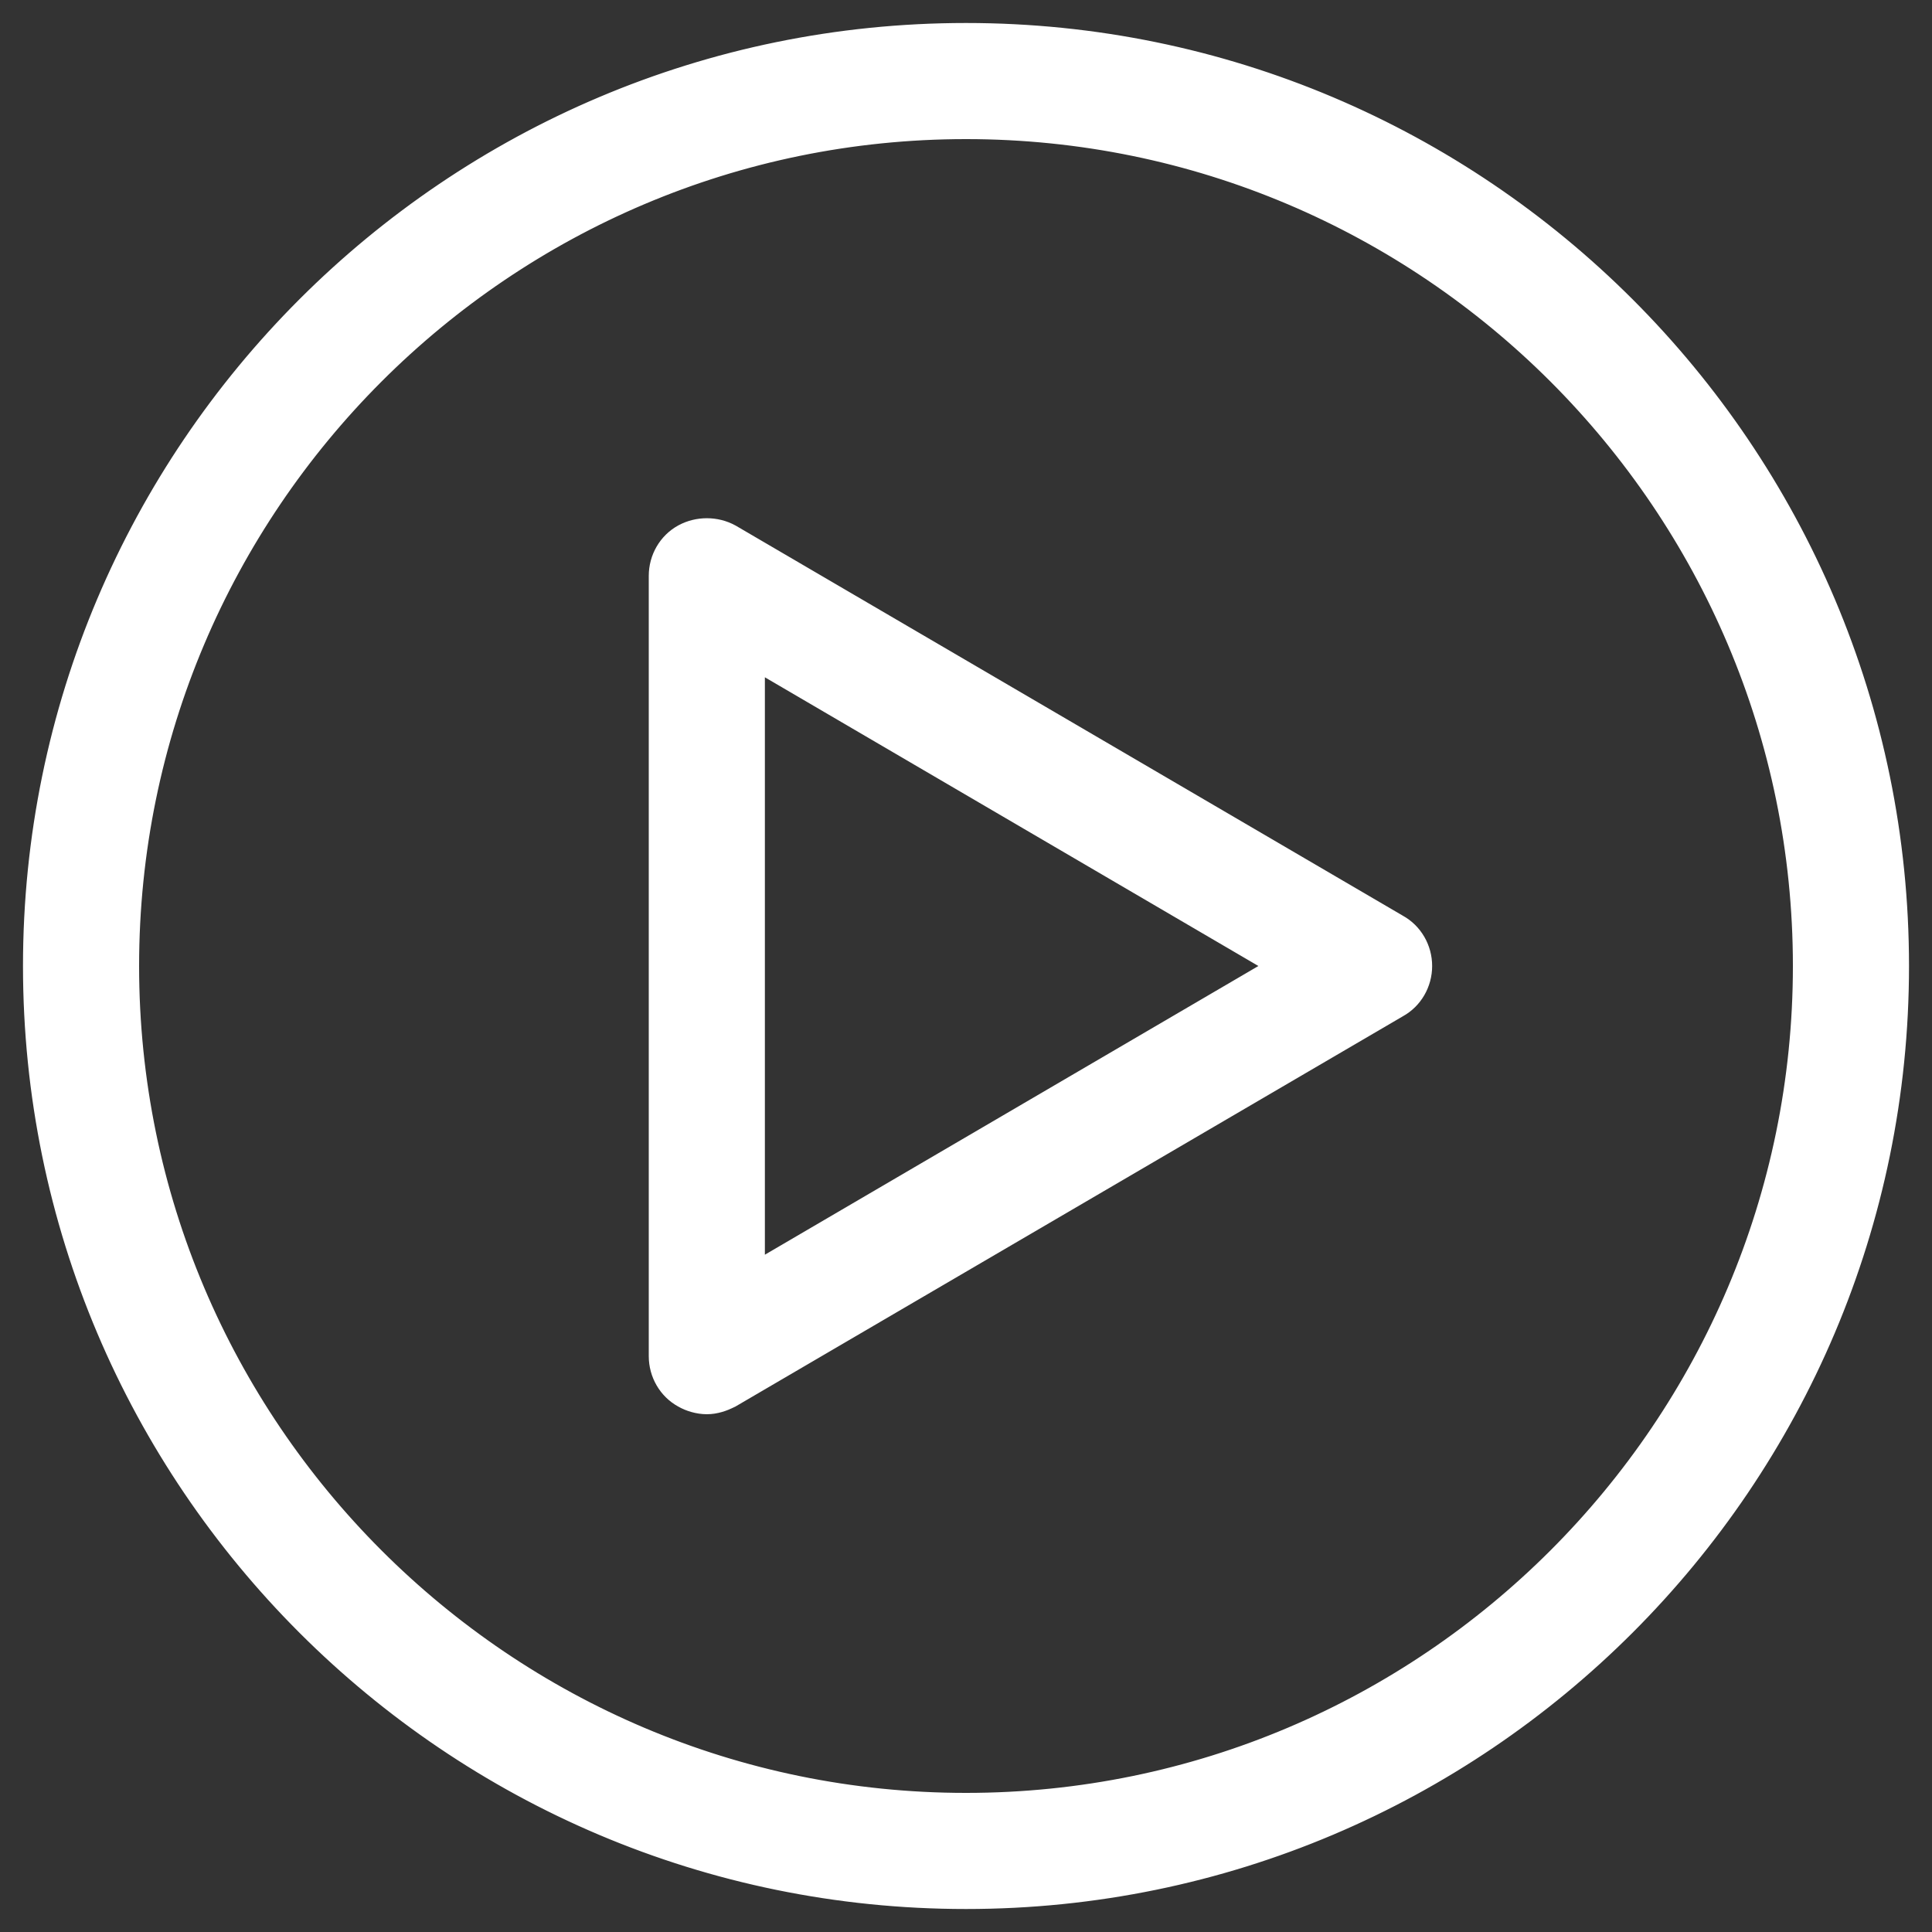 <svg width="40" height="40" viewBox="0 0 40 40" fill="none" xmlns="http://www.w3.org/2000/svg">
<rect x="0" y="0" width="40" height="40" fill="#333333" stroke="none"/>
<g id="Object" clip-path="url(#clip0_1470_1868)">
<g id="Group">
<path id="Vector" d="M20 38.829C9.62 38.829 1.171 30.381 1.171 20C1.171 9.62 9.62 1.171 20 1.171C30.381 1.171 38.829 9.62 38.829 20C38.829 30.381 30.381 38.829 20 38.829ZM20 2.185C10.185 2.185 2.186 10.185 2.186 20C2.186 29.815 10.185 37.815 20 37.815C29.815 37.815 37.815 29.815 37.815 20C37.815 10.185 29.834 2.185 20 2.185Z" fill="white" stroke="white" stroke-miterlimit="10"/>
<path id="Vector_2" d="M20 39.024C9.502 39.024 0.976 30.498 0.976 20C0.976 9.502 9.502 0.976 20 0.976C30.497 0.976 39.024 9.502 39.024 20C39.024 30.498 30.497 39.024 20 39.024ZM20 1.366C9.717 1.366 1.366 9.717 1.366 20C1.366 30.283 9.737 38.654 20.02 38.654C30.302 38.654 38.654 30.283 38.654 20C38.654 9.717 30.283 1.366 20 1.366ZM20 38.01C10.068 38.01 1.99 29.932 1.99 20C1.99 10.068 10.068 1.99 20 1.99C29.932 1.99 38.01 10.068 38.01 20C38.01 29.932 29.932 38.01 20 38.01ZM20 2.38C10.283 2.38 2.38 10.283 2.38 20C2.38 29.717 10.283 37.62 20 37.62C29.717 37.62 37.62 29.717 37.62 20C37.62 10.283 29.717 2.38 20 2.38Z" fill="white" stroke="white" stroke-miterlimit="10"/>
</g>
<g id="Group_2">
<path id="Vector_3" d="M14.634 28.585C14.634 28.585 14.459 28.566 14.381 28.527C14.225 28.429 14.127 28.273 14.127 28.078V11.922C14.127 11.746 14.225 11.571 14.381 11.473C14.537 11.376 14.732 11.376 14.888 11.473L28.703 19.551C28.859 19.649 28.956 19.805 28.956 20C28.956 20.195 28.859 20.351 28.703 20.449L14.888 28.527C14.888 28.527 14.712 28.605 14.634 28.605V28.585ZM15.142 12.819V27.18L27.434 20L15.142 12.819Z" fill="white" stroke="white" stroke-miterlimit="10"/>
<path id="Vector_4" d="M14.634 28.78C14.517 28.78 14.38 28.741 14.283 28.683C14.068 28.566 13.932 28.332 13.932 28.078V11.922C13.932 11.668 14.068 11.434 14.283 11.317C14.498 11.2 14.771 11.2 14.985 11.317L28.8 19.395C29.015 19.512 29.151 19.746 29.151 20C29.151 20.254 29.015 20.488 28.8 20.605L14.985 28.683C14.868 28.741 14.751 28.78 14.634 28.78ZM14.634 11.61C14.634 11.61 14.517 11.61 14.478 11.649C14.38 11.707 14.322 11.805 14.322 11.922V28.078C14.322 28.195 14.38 28.293 14.478 28.351C14.575 28.41 14.693 28.41 14.79 28.351L28.605 20.273C28.605 20.273 28.761 20.117 28.761 20C28.761 19.883 28.702 19.785 28.605 19.727L14.79 11.649C14.79 11.649 14.693 11.61 14.634 11.61ZM15.141 27.376C15.141 27.376 15.083 27.376 15.044 27.356C14.985 27.317 14.946 27.259 14.946 27.18V12.819C14.946 12.819 14.985 12.683 15.044 12.644C15.102 12.605 15.18 12.605 15.239 12.644L27.532 19.824C27.532 19.824 27.629 19.922 27.629 19.98C27.629 20.039 27.59 20.117 27.532 20.137L15.239 27.317C15.239 27.317 15.18 27.337 15.141 27.337V27.376ZM15.336 13.151V26.849L27.044 20L15.336 13.151Z" fill="white" stroke="white" stroke-miterlimit="10"/>
</g>
</g>
<defs>
<clipPath id="clip0_1470_1868">
<rect width="40" height="40" fill="white"/>
</clipPath>
</defs>
</svg>
